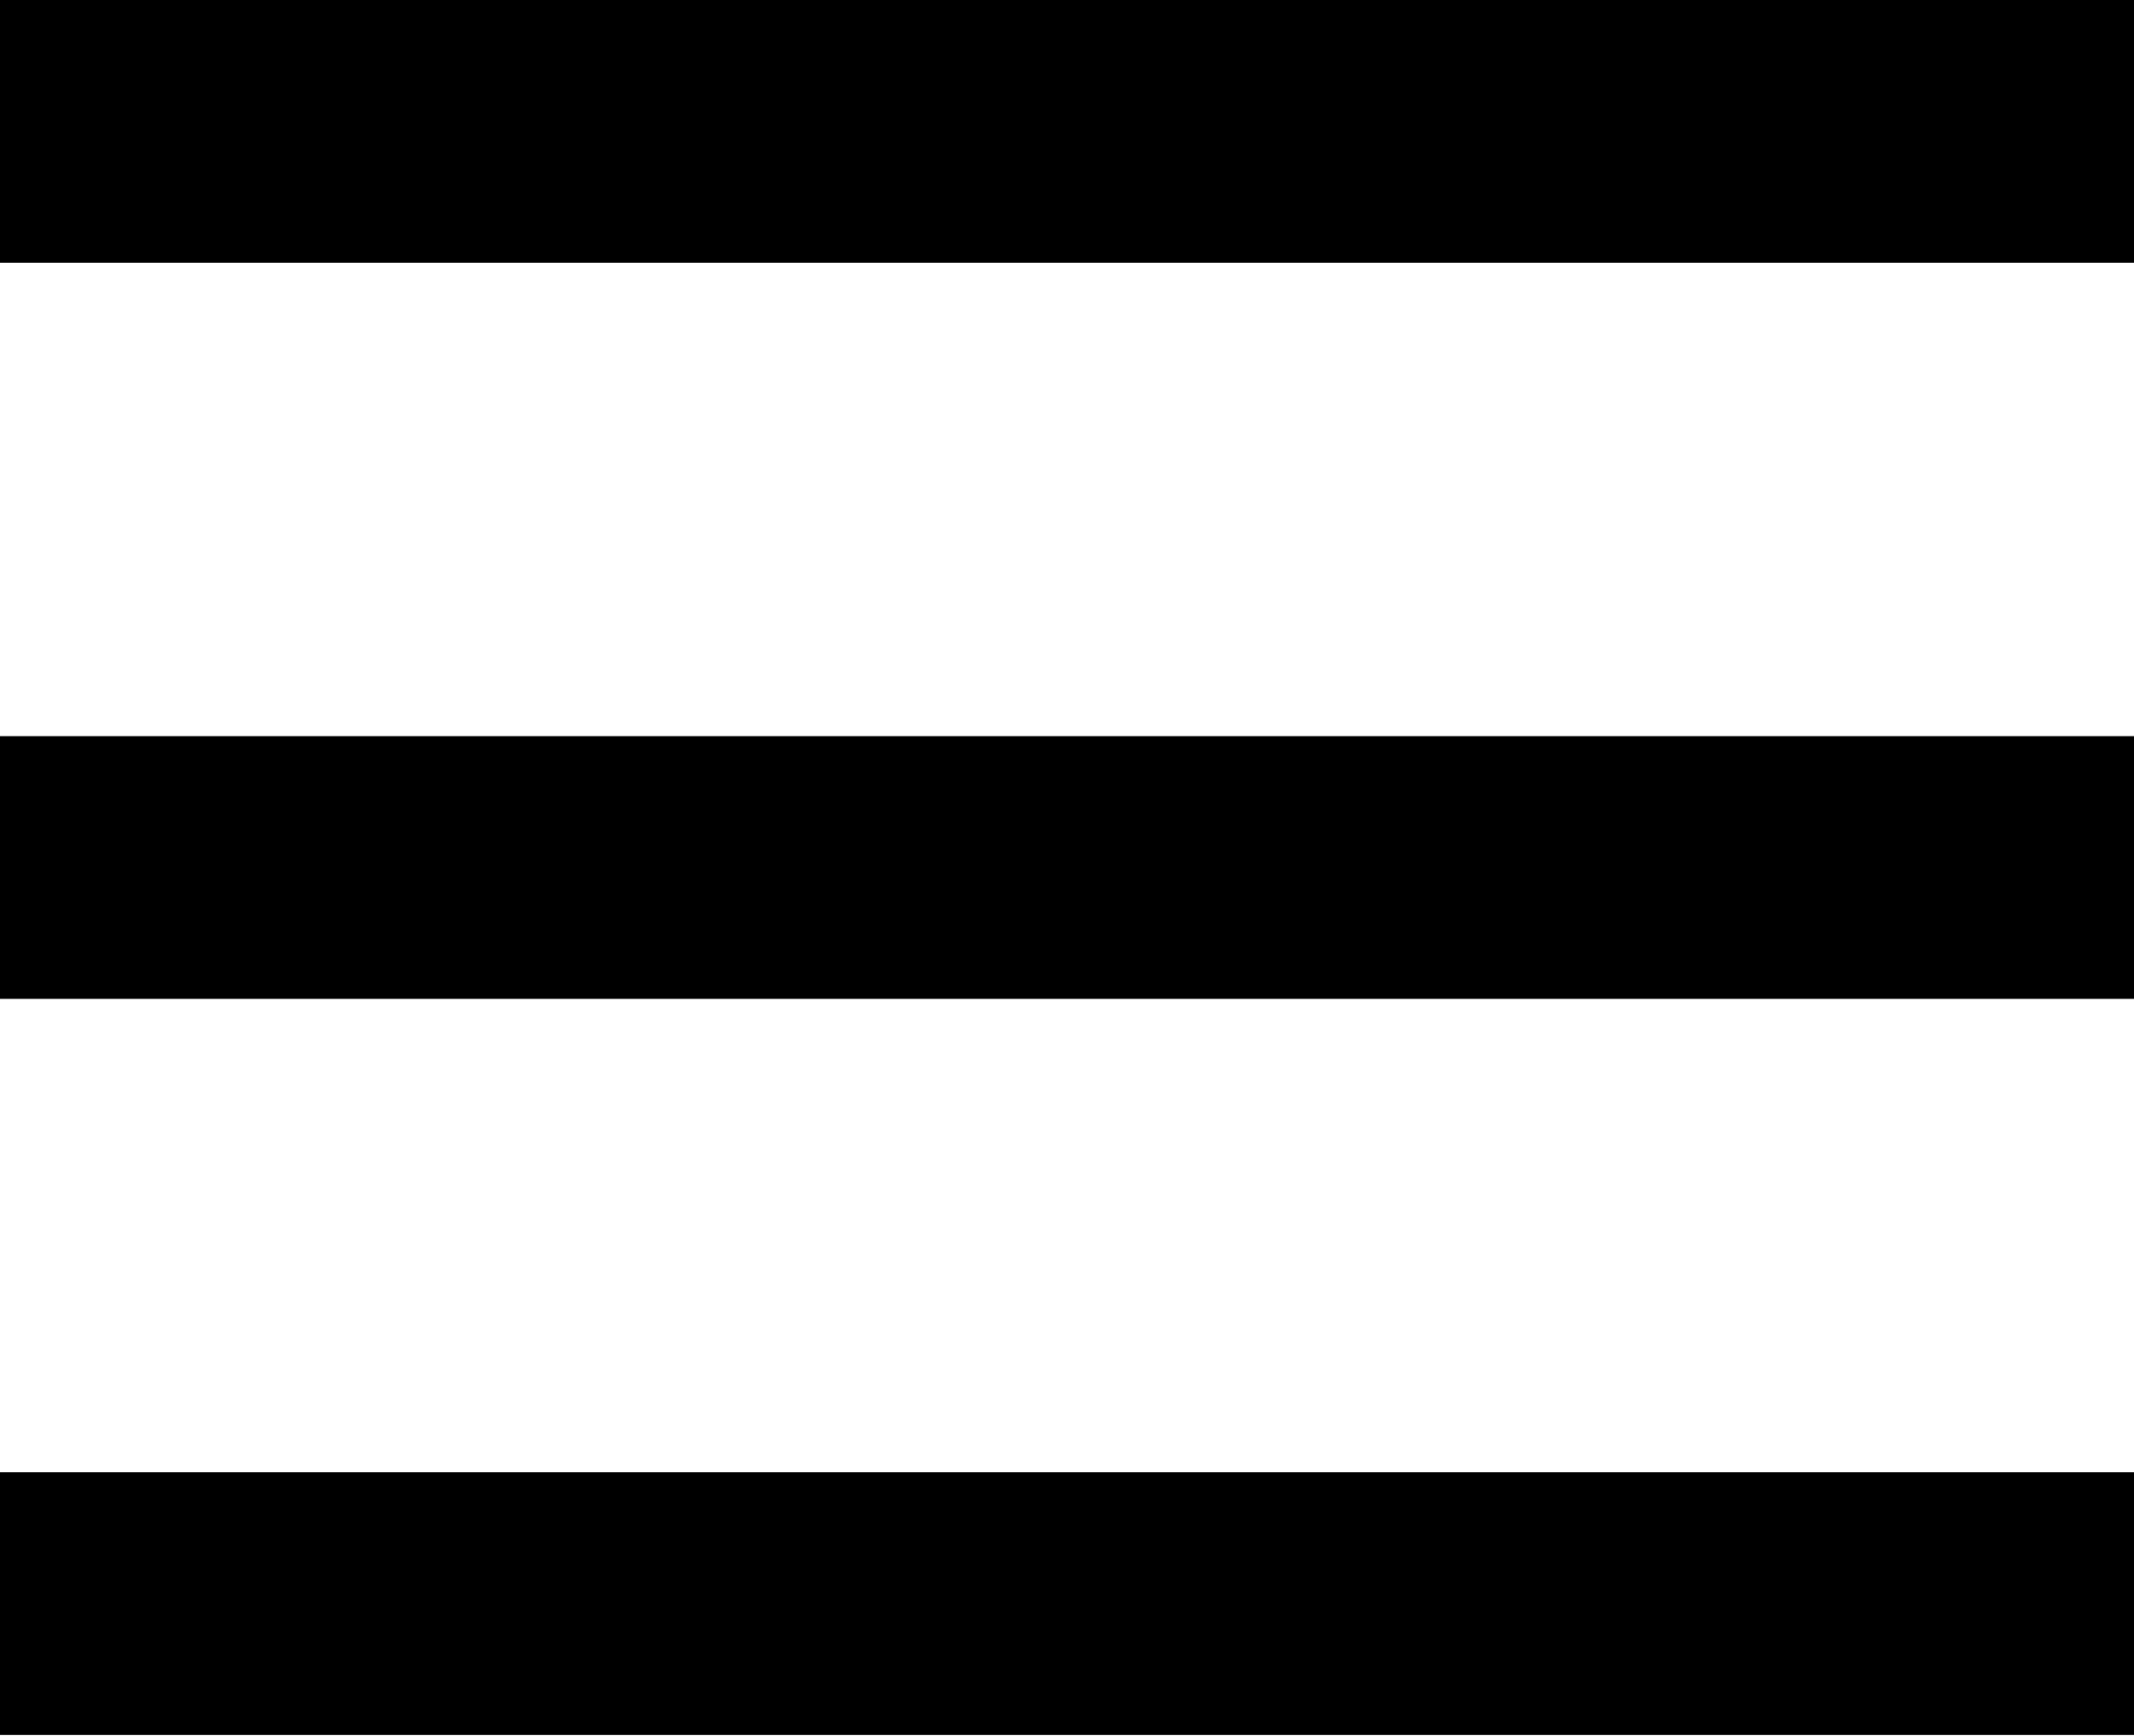 <svg id="Layer_1" data-name="Layer 1" xmlns="http://www.w3.org/2000/svg" viewBox="0 0 32 26.03"><title>menu</title><rect width="32" height="3.94"/><rect y="22.08" width="32" height="3.94"/><rect y="11.04" width="32" height="3.94"/></svg>